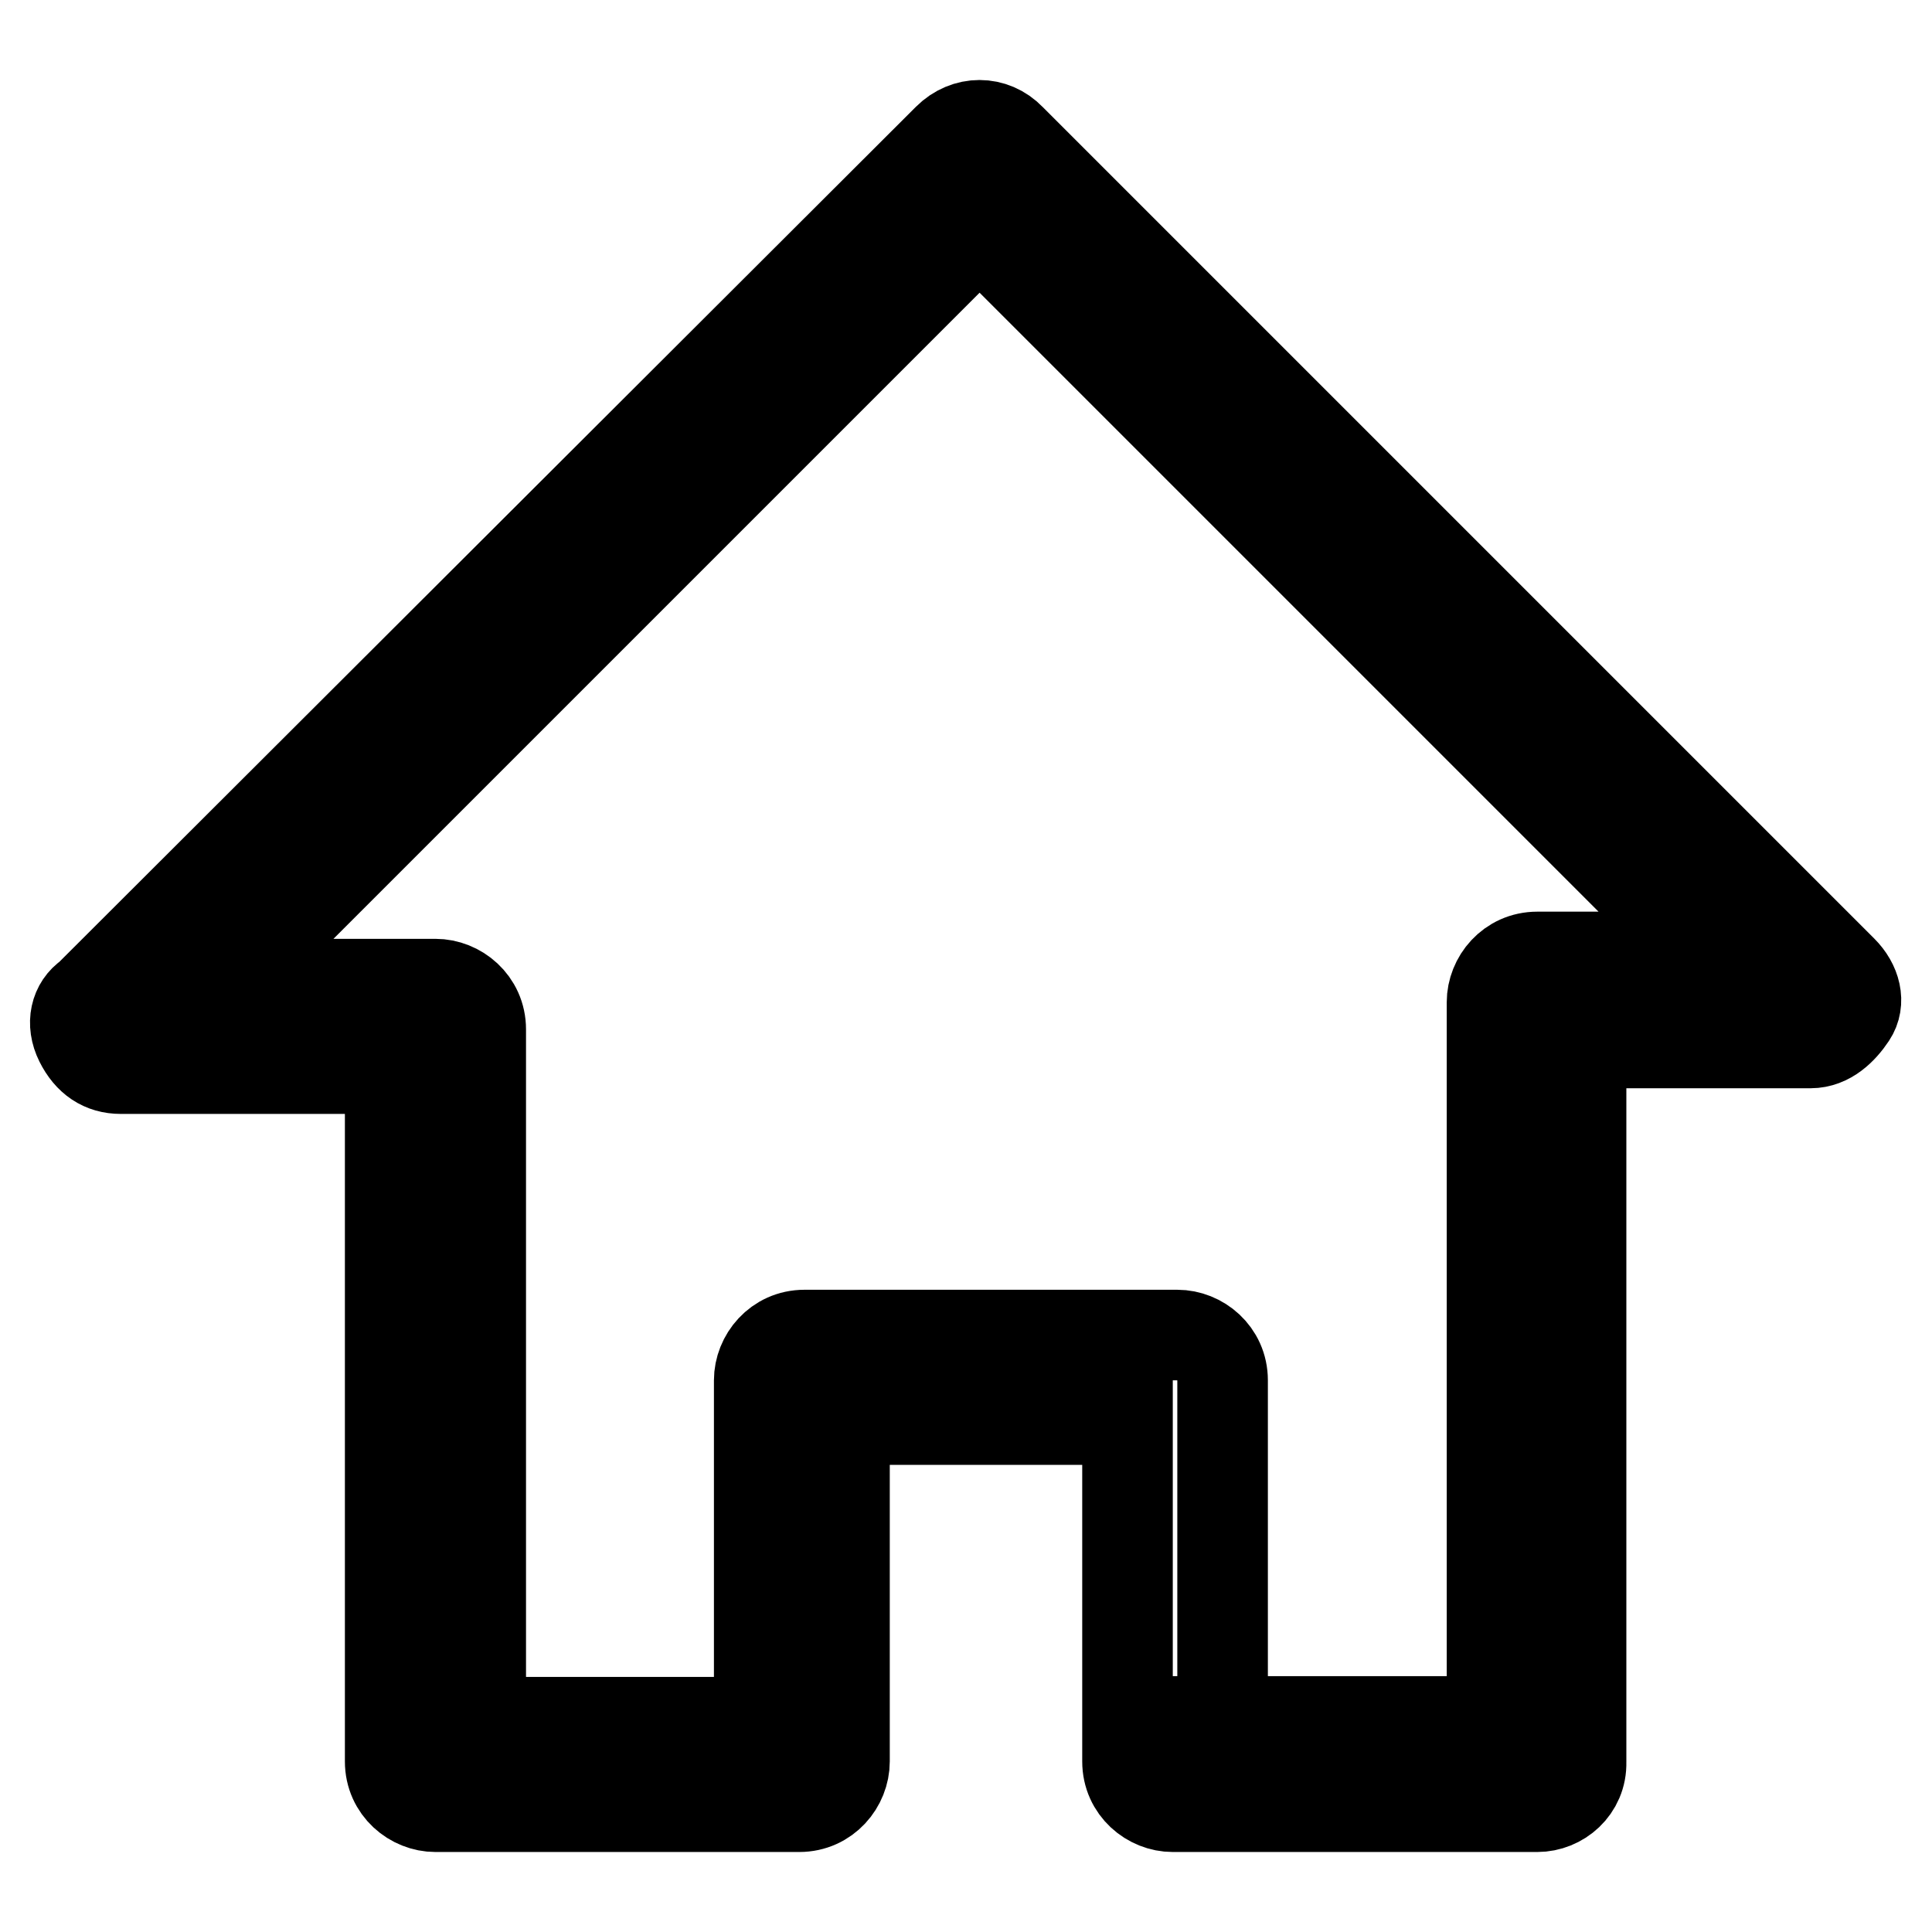 <?xml version="1.0" encoding="utf-8"?>
<!-- Svg Vector Icons : http://www.onlinewebfonts.com/icon -->
<!DOCTYPE svg PUBLIC "-//W3C//DTD SVG 1.1//EN" "http://www.w3.org/Graphics/SVG/1.1/DTD/svg11.dtd">
<svg version="1.1" xmlns="http://www.w3.org/2000/svg" xmlns:xlink="http://www.w3.org/1999/xlink" x="0px" y="0px" viewBox="0 0 256 256" enable-background="new 0 0 256 256" xml:space="preserve">
<g> <path stroke-width="12" fill-opacity="0" stroke="#000000"  d="M203.7,239.4h-48.3c-3,0-6-2.4-6-6v-45.3h-37.5v45.3c0,3-2.4,6-6,6H57.7c-3,0-6-2.4-6-6v-91.8H16 c-2.4,0-4.2-1.2-5.4-3.6c-1.2-2.4-0.6-4.8,1.2-6L125.6,18.4c2.4-2.4,6-2.4,8.3,0l110.2,110.2c1.8,1.8,2.4,4.2,1.2,6 c-1.2,1.8-3,3.6-5.4,3.6h-30.4v95.3C209.6,237,206.7,239.4,203.7,239.4L203.7,239.4z M160.8,228.1h36.9v-95.3c0-3,2.4-6,6-6h22.6 l-96.5-96.5L29.7,130.4h28c3,0,6,2.4,6,6v91.8h36.9v-45.3c0-3,2.4-6,6-6H156c3,0,6,2.4,6,6v45.3H160.8z"/></g>
</svg>